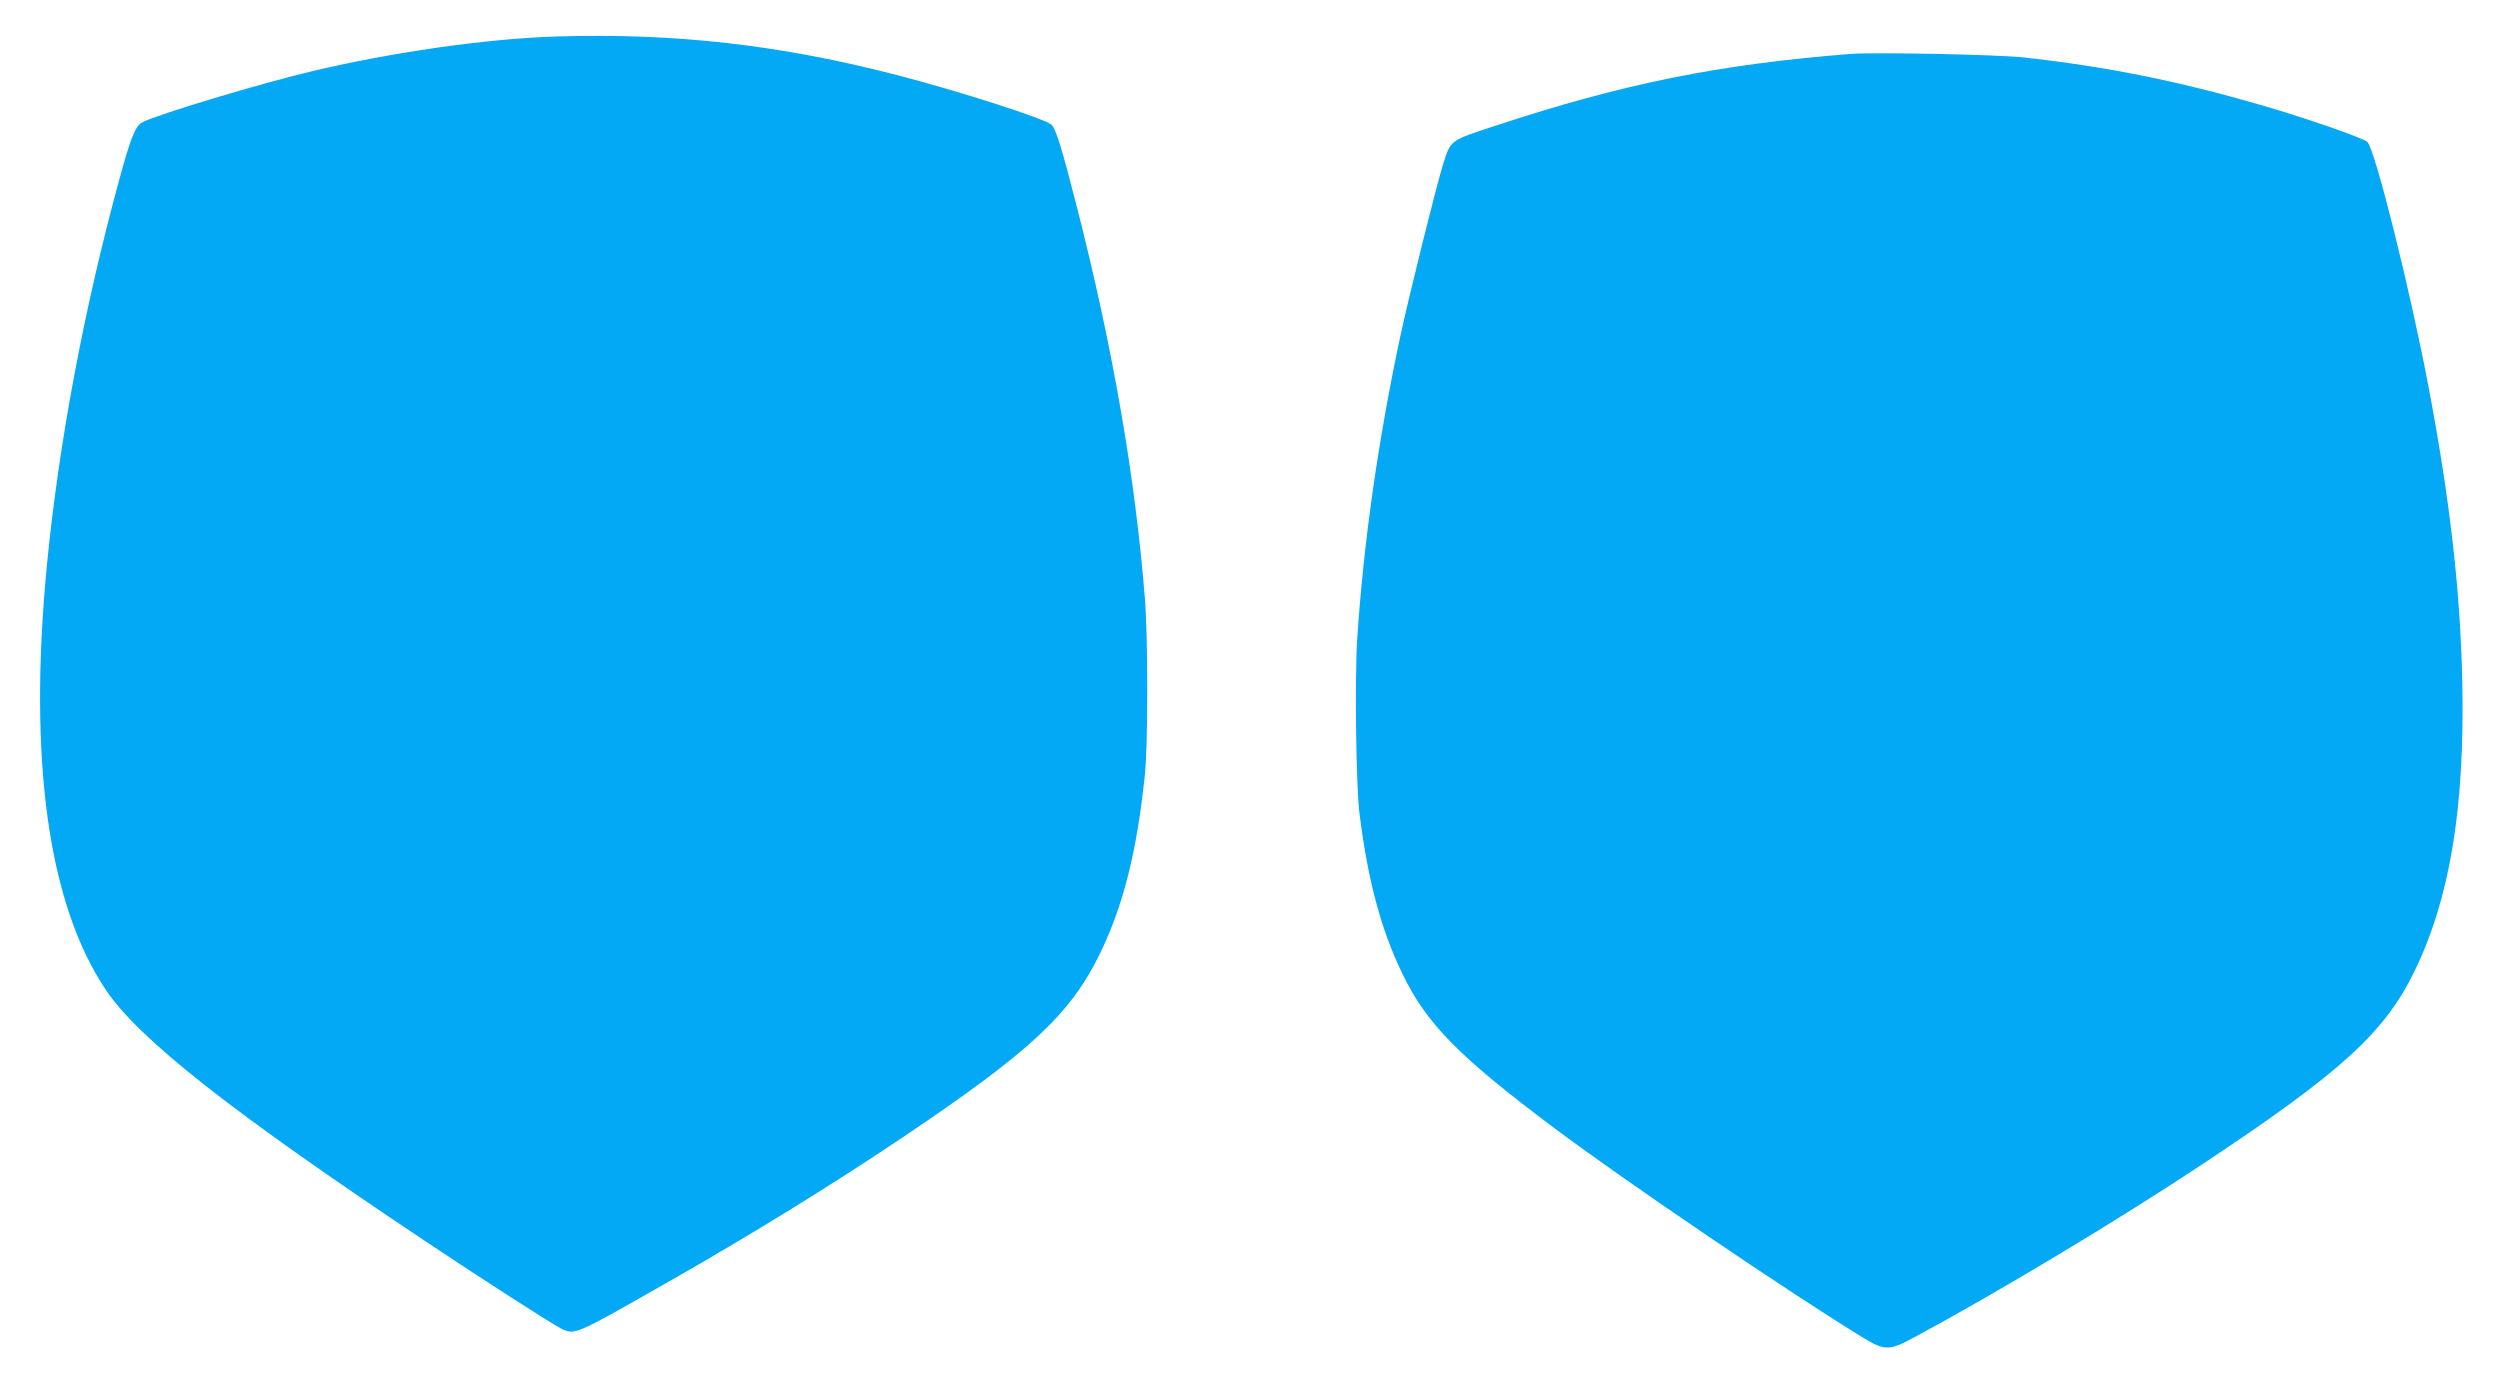 <?xml version="1.0" standalone="no"?>
<!DOCTYPE svg PUBLIC "-//W3C//DTD SVG 20010904//EN"
 "http://www.w3.org/TR/2001/REC-SVG-20010904/DTD/svg10.dtd">
<svg version="1.0" xmlns="http://www.w3.org/2000/svg"
 width="1280pt" height="714pt" viewBox="0 0 1280 714"
 preserveAspectRatio="xMidYMid meet">
<g transform="translate(0,714) scale(0.1,-0.1)"
fill="#03a9f4" stroke="none">
<path d="M2845 6953 c-353 -11 -844 -81 -1253 -179 -265 -63 -783 -219 -863
-260 -36 -18 -60 -80 -119 -296 -181 -664 -309 -1348 -370 -1973 -96 -997 7
-1735 303 -2175 170 -251 641 -622 1623 -1277 297 -199 651 -426 703 -453 75
-37 65 -41 546 233 431 245 850 504 1207 744 651 437 859 631 1009 939 121
249 190 524 231 919 16 157 16 696 0 900 -50 624 -164 1283 -347 2000 -77 303
-109 407 -132 427 -36 31 -475 172 -788 253 -602 156 -1143 217 -1750 198z"/>
<path d="M9475 6864 c-678 -54 -1163 -152 -1813 -366 -241 -79 -233 -73 -273
-198 -33 -104 -173 -667 -218 -875 -114 -534 -189 -1057 -222 -1555 -13 -197
-6 -753 11 -890 43 -345 109 -595 220 -825 124 -257 289 -425 785 -796 365
-273 1211 -847 1579 -1071 106 -64 130 -64 255 4 430 231 1054 606 1486 893
702 466 923 667 1076 980 182 373 259 836 246 1480 -10 470 -63 933 -172 1510
-94 497 -274 1218 -314 1258 -20 20 -316 123 -551 191 -422 122 -790 196
-1210 242 -138 15 -762 27 -885 18z"/>
</g>
</svg>
